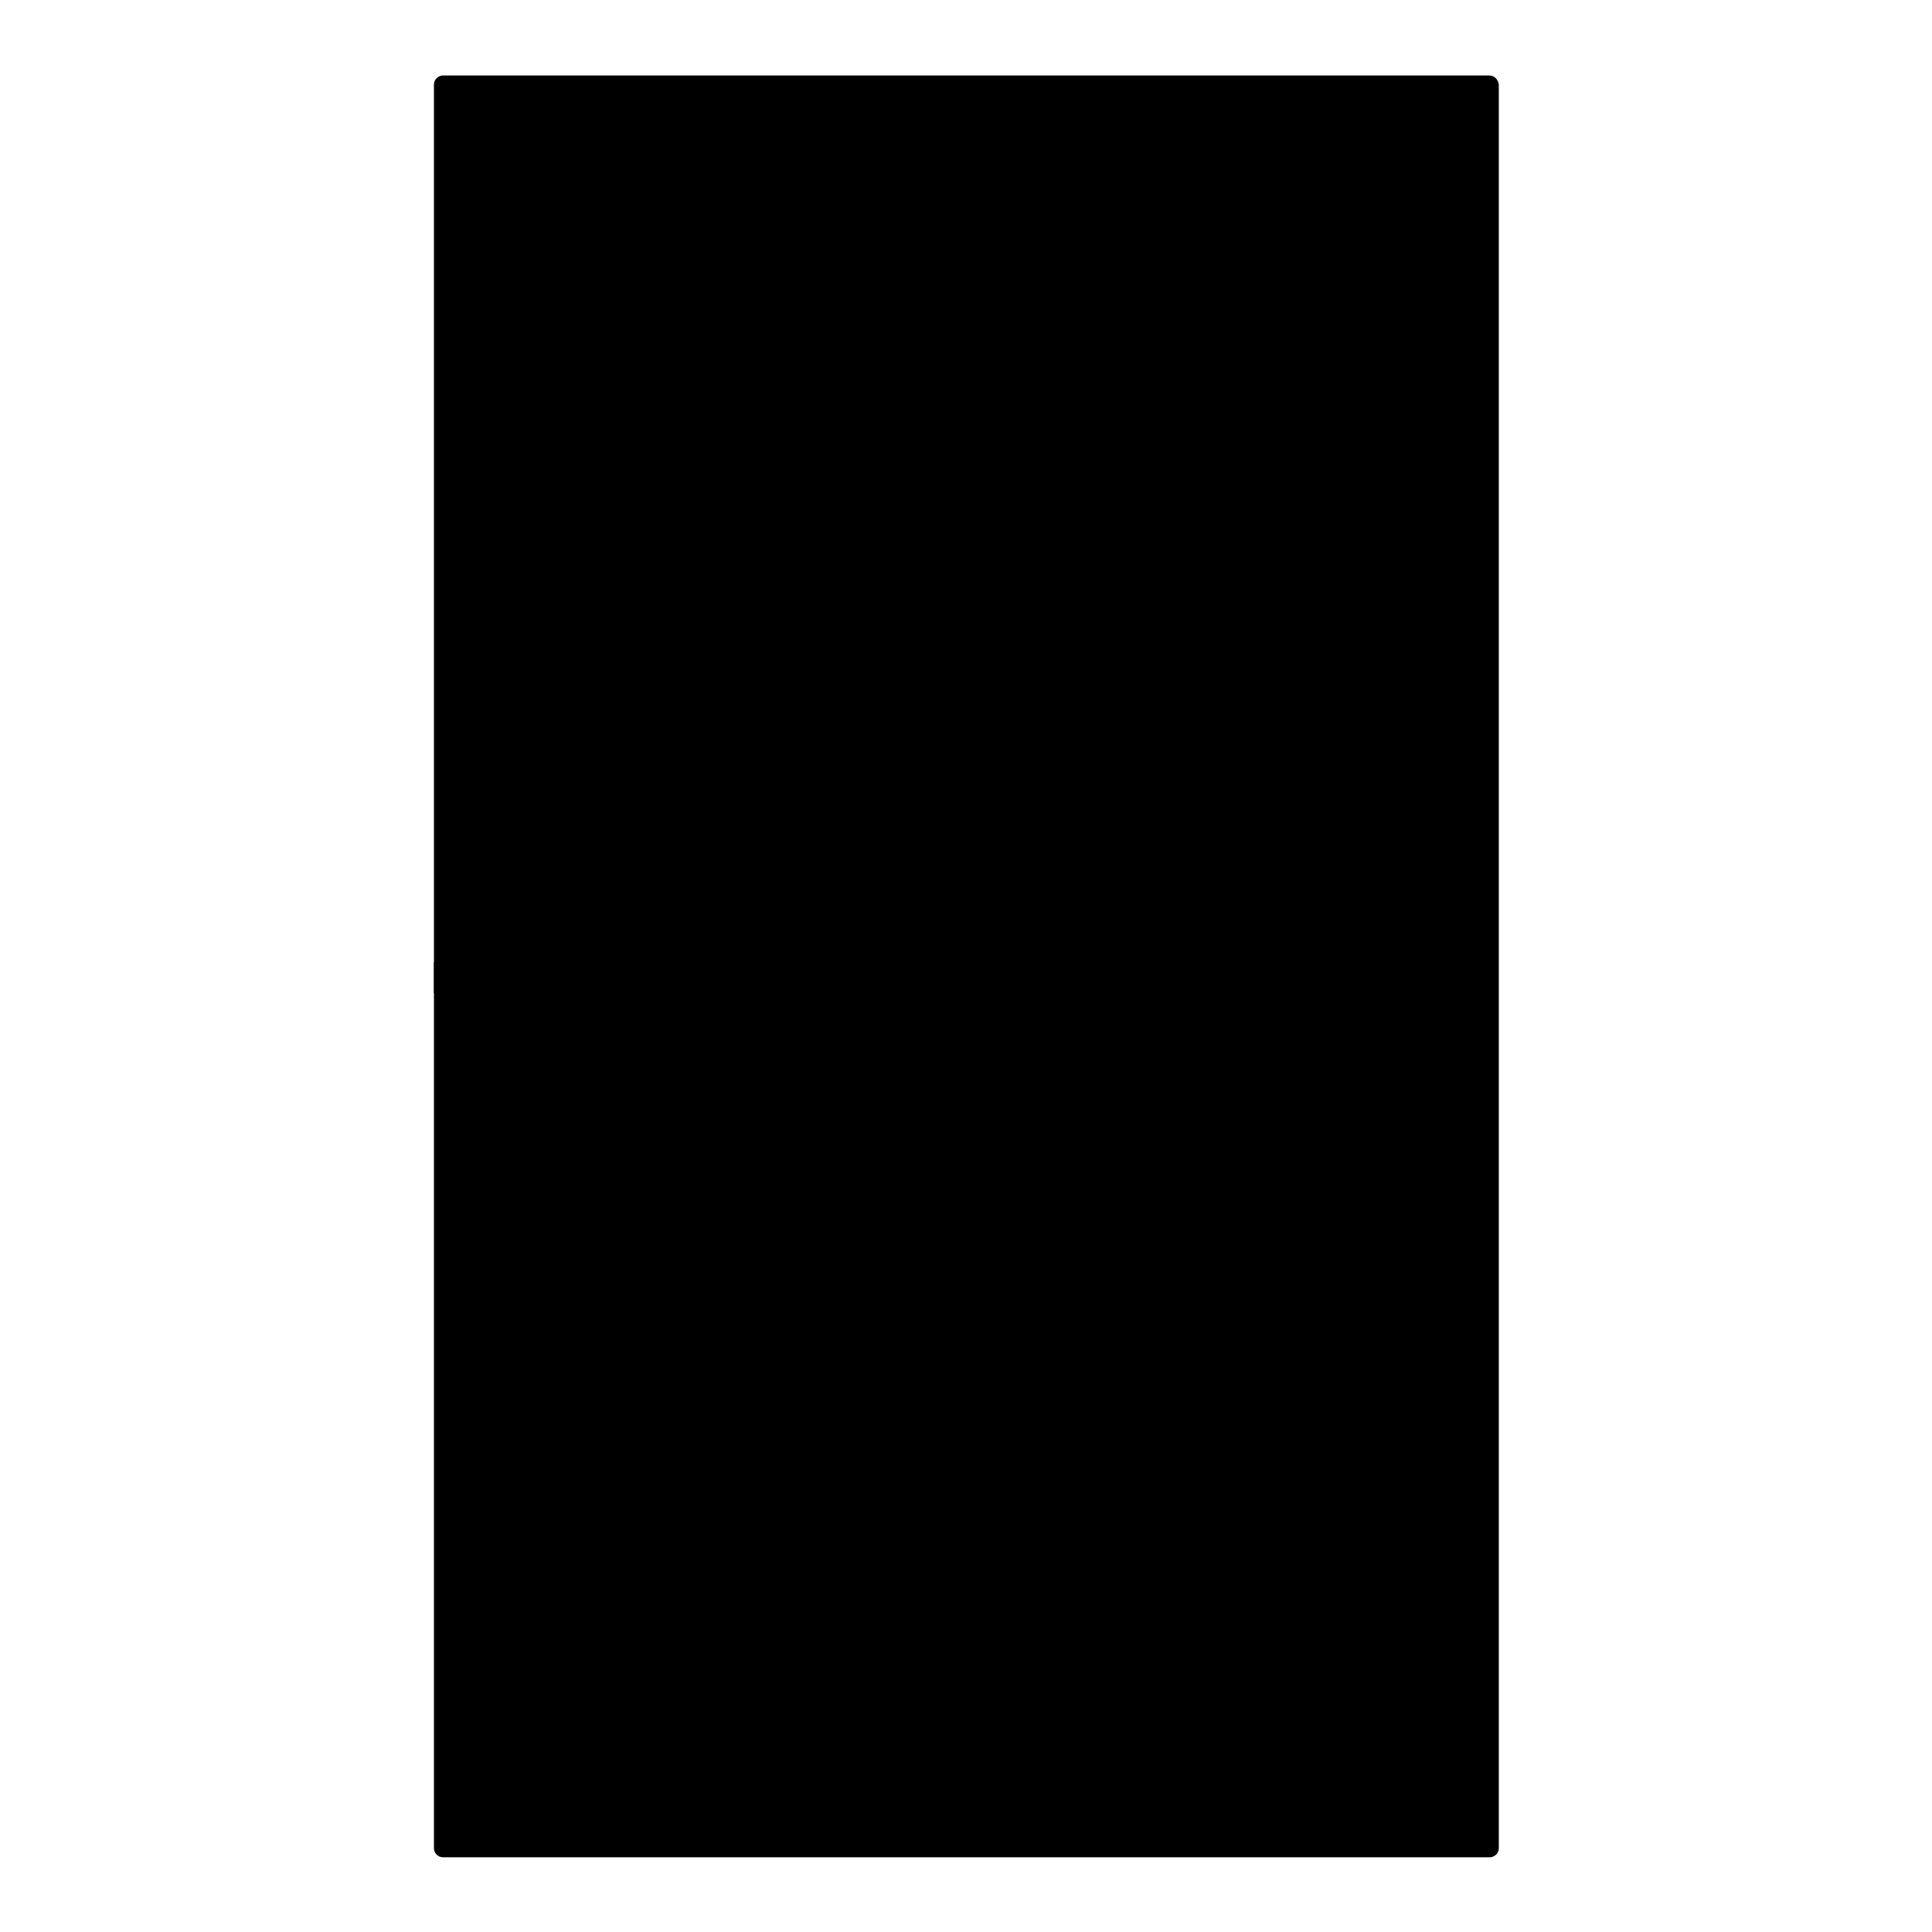 <?xml version="1.0" encoding="utf-8"?>
<!-- Svg Vector Icons : http://www.onlinewebfonts.com/icon -->
<!DOCTYPE svg PUBLIC "-//W3C//DTD SVG 1.1//EN" "http://www.w3.org/Graphics/SVG/1.1/DTD/svg11.dtd">
<svg version="1.1" xmlns="http://www.w3.org/2000/svg" xmlns:xlink="http://www.w3.org/1999/xlink" x="0px" y="0px" viewBox="0 0 256 256" enable-background="new 0 0 256 256" xml:space="preserve">
<g> <path fill="#000000" d="M197.3,10H58.7c-0.6,0-1.2,0.5-1.2,1.2l0,0v233.7c0,0.6,0.5,1.2,1.2,1.2l0,0h138.7c0.6,0,1.2-0.5,1.2-1.2 l0,0V11.2C198.5,10.5,198,10,197.3,10L197.3,10z"/> <path fill="#000000" d="M57.5,127.5v4.1h141v-4.1H57.5z M79.1,109.3h-4.2v8.8h4.2V109.3z M74.9,150.1h4.2v-8.8h-4.2V150.1z"/> <path fill="#000000" d="M118.9,66.6c2.3,0,4.2-3.1,4.2-6.9c0-3.8-1.9-6.9-4.2-6.9s-4.2,3.1-4.2,6.9 C114.7,63.5,116.6,66.6,118.9,66.6z M149.8,79.3c-1.2,0-2.1,0.9-2.1,2.1c0,0.4,0.1,0.8,0.3,1.1c-8.3,10.5-23.5,12.3-34.1,4 c-1.5-1.2-2.9-2.5-4-4c0.6-1,0.3-2.3-0.7-2.9c-1-0.6-2.3-0.3-2.9,0.7c-0.6,1-0.3,2.3,0.7,2.9c0.3,0.2,0.7,0.3,1,0.3 c8.9,11.6,25.4,13.7,37,4.9c1.8-1.4,3.5-3,4.9-4.9c1.2,0,2.1-1,2-2.2C151.8,80.2,150.9,79.3,149.8,79.3L149.8,79.3z M138.8,66.6 c2.3,0,4.2-3.1,4.2-6.9c0-3.8-1.9-6.9-4.2-6.9s-4.2,3.1-4.2,6.9C134.5,63.5,136.4,66.6,138.8,66.6L138.8,66.6z"/></g>
</svg>